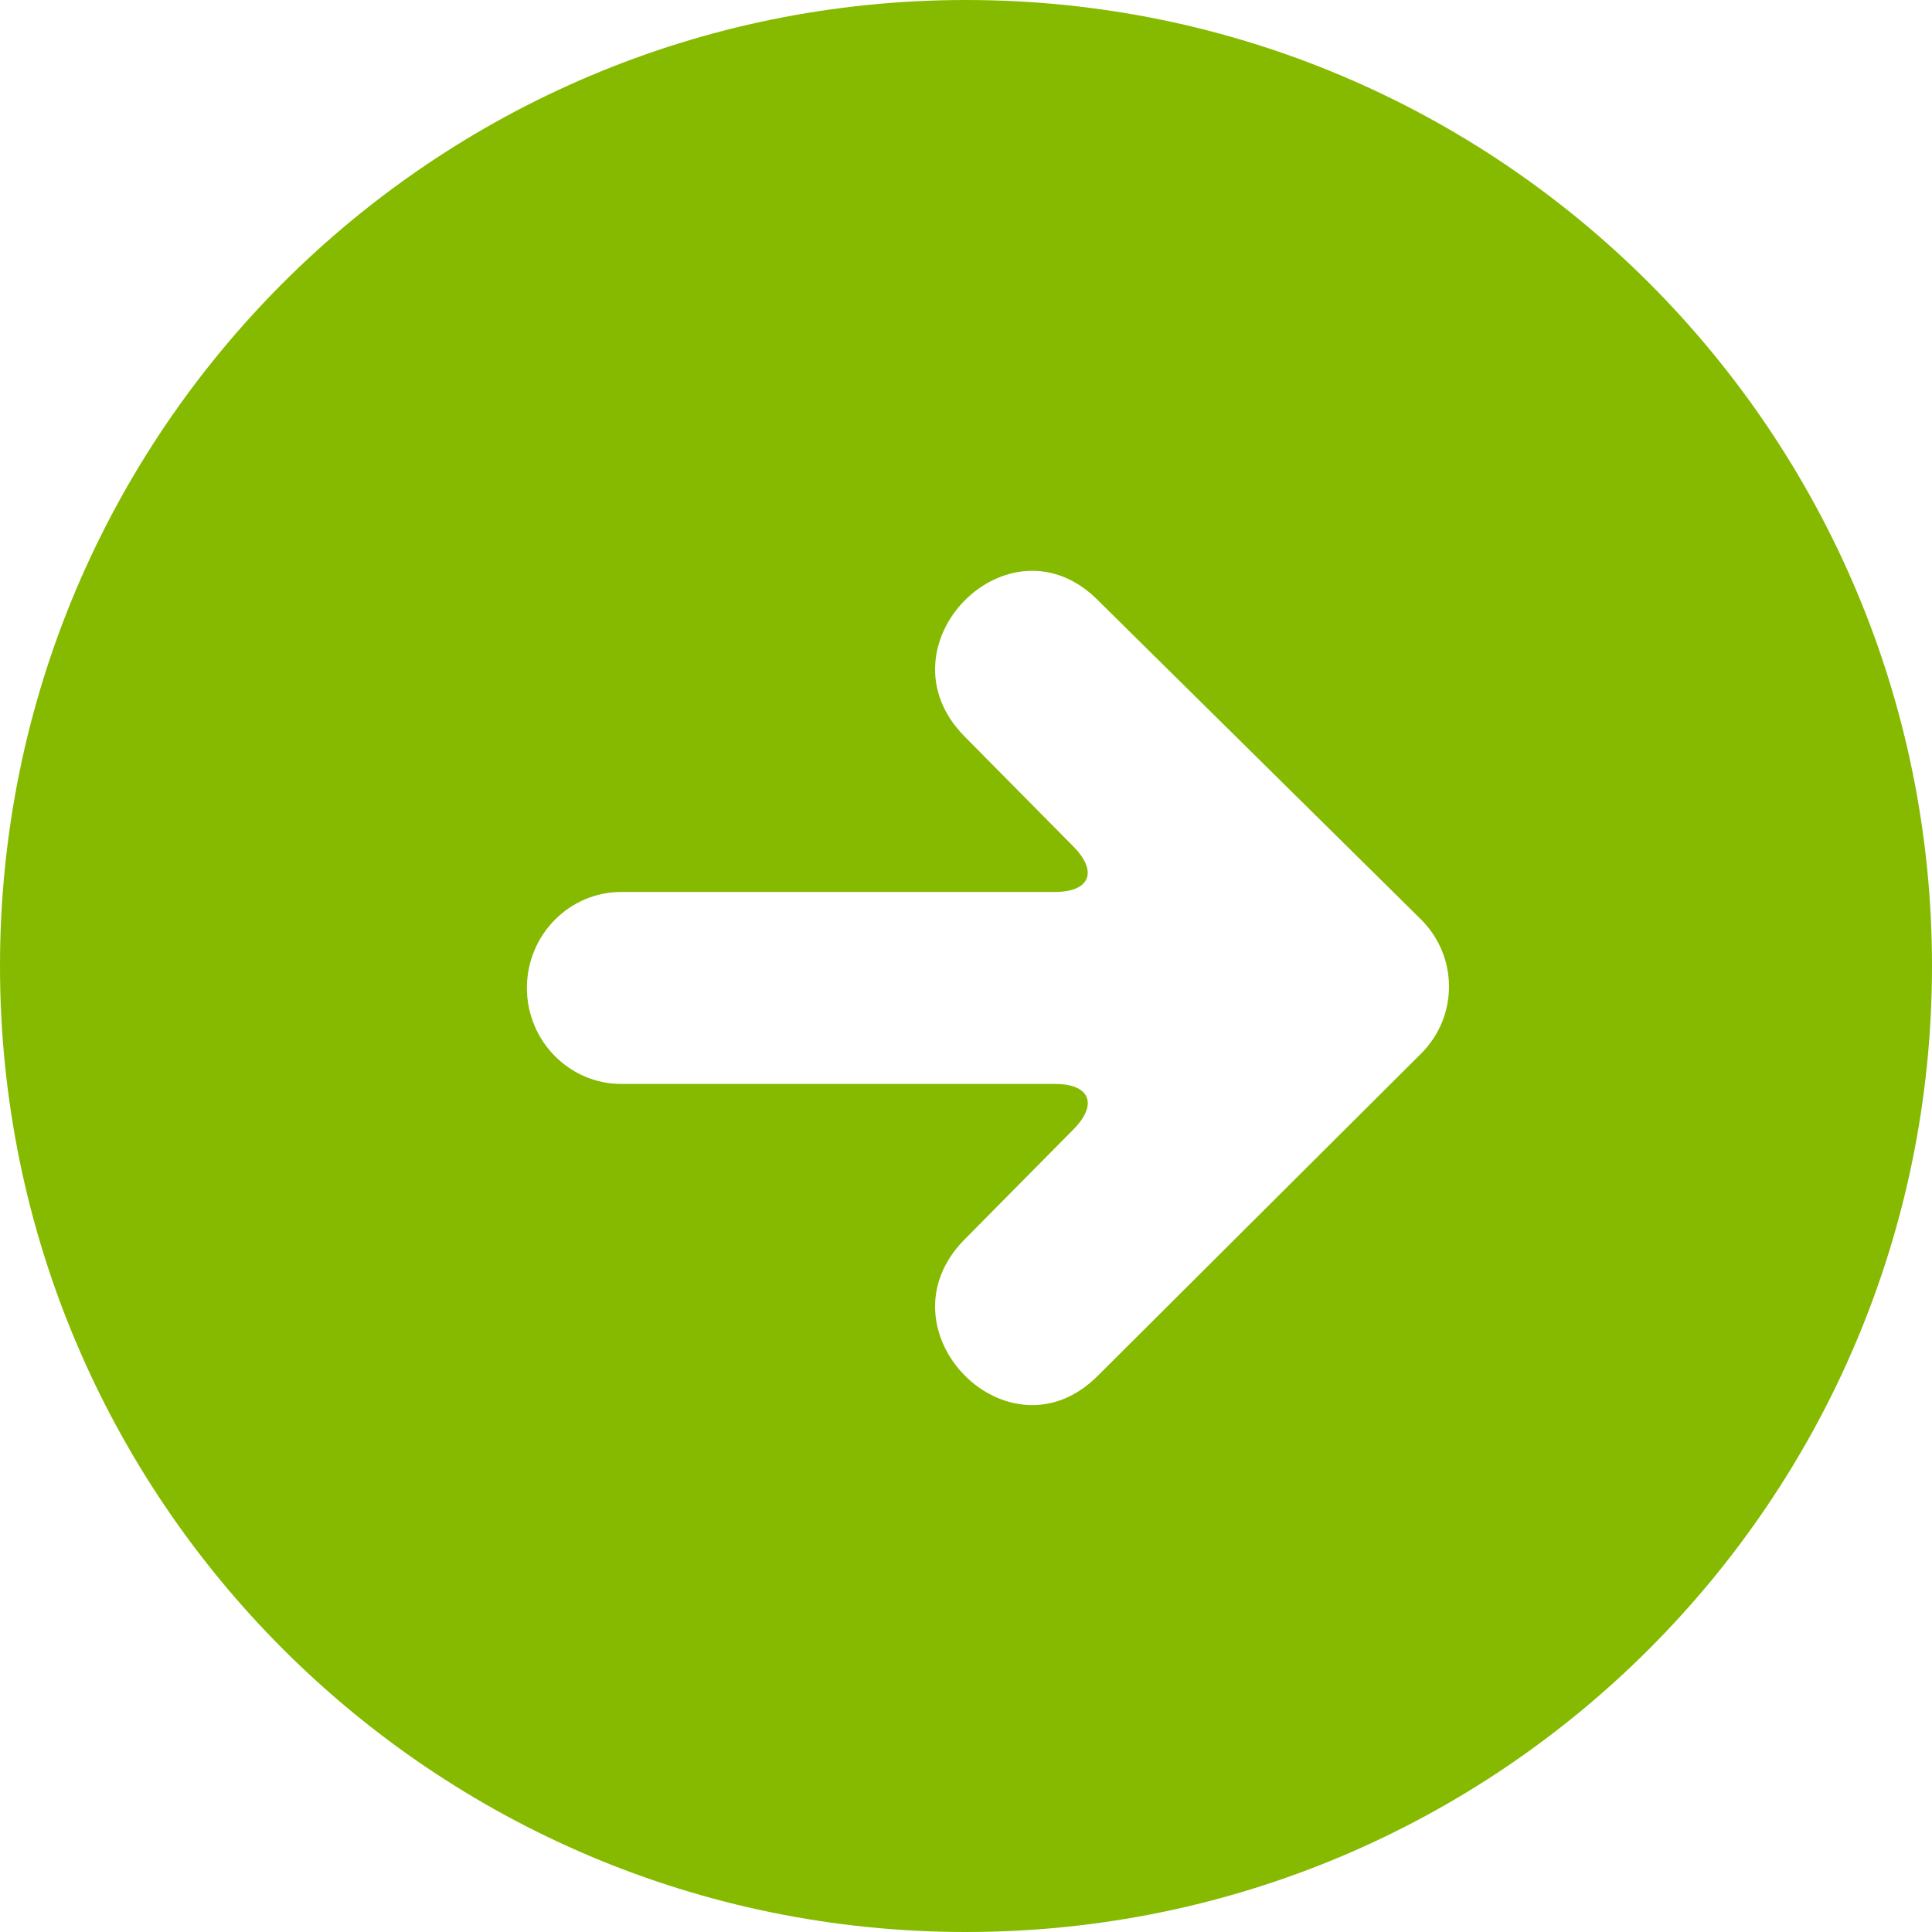 <?xml version="1.0" encoding="UTF-8"?>
<svg width="44px" height="44px" viewBox="0 0 44 44" version="1.1" xmlns="http://www.w3.org/2000/svg" xmlns:xlink="http://www.w3.org/1999/xlink">
    <title>5660088D-C9DA-4DD0-9D99-84A2B604FEA8</title>
    <g id="Page-1" stroke="none" stroke-width="1" fill="none" fill-rule="evenodd">
        <g id="Custom-Mobile-App-Dubai-Copy" transform="translate(-1384, -7545)" fill="#85ba00" fill-rule="nonzero">
            <g id="Group-38" transform="translate(476, 7450)">
                <g id="Group-55" transform="translate(0, 80)">
                    <g id="Group-47" transform="translate(513, 0)">
                        <path d="M395,37 C395,24.85 404.85,15 417,15 C429.15,15 439,24.85 439,37 C439,49.15 429.15,59 417,59 C404.85,59 395,49.15 395,37 Z M427.365,38.994 C428.214,38.147 428.213,36.779 427.354,35.931 L420.013,28.679 C417.982,26.619 414.934,29.711 416.966,31.771 L419.447,34.28 C420.012,34.851 419.82,35.314 419.028,35.314 L409.149,35.314 C407.962,35.314 407,36.295 407,37.5 C407,38.708 407.968,39.686 409.149,39.686 L419.028,39.686 C419.825,39.686 420.012,40.15 419.447,40.721 L416.966,43.229 C414.934,45.29 417.982,48.381 420.013,46.321 L427.365,38.994 Z" id="Shape"></path>
                    </g>
                </g>
            </g>
        </g>
    </g>
</svg>